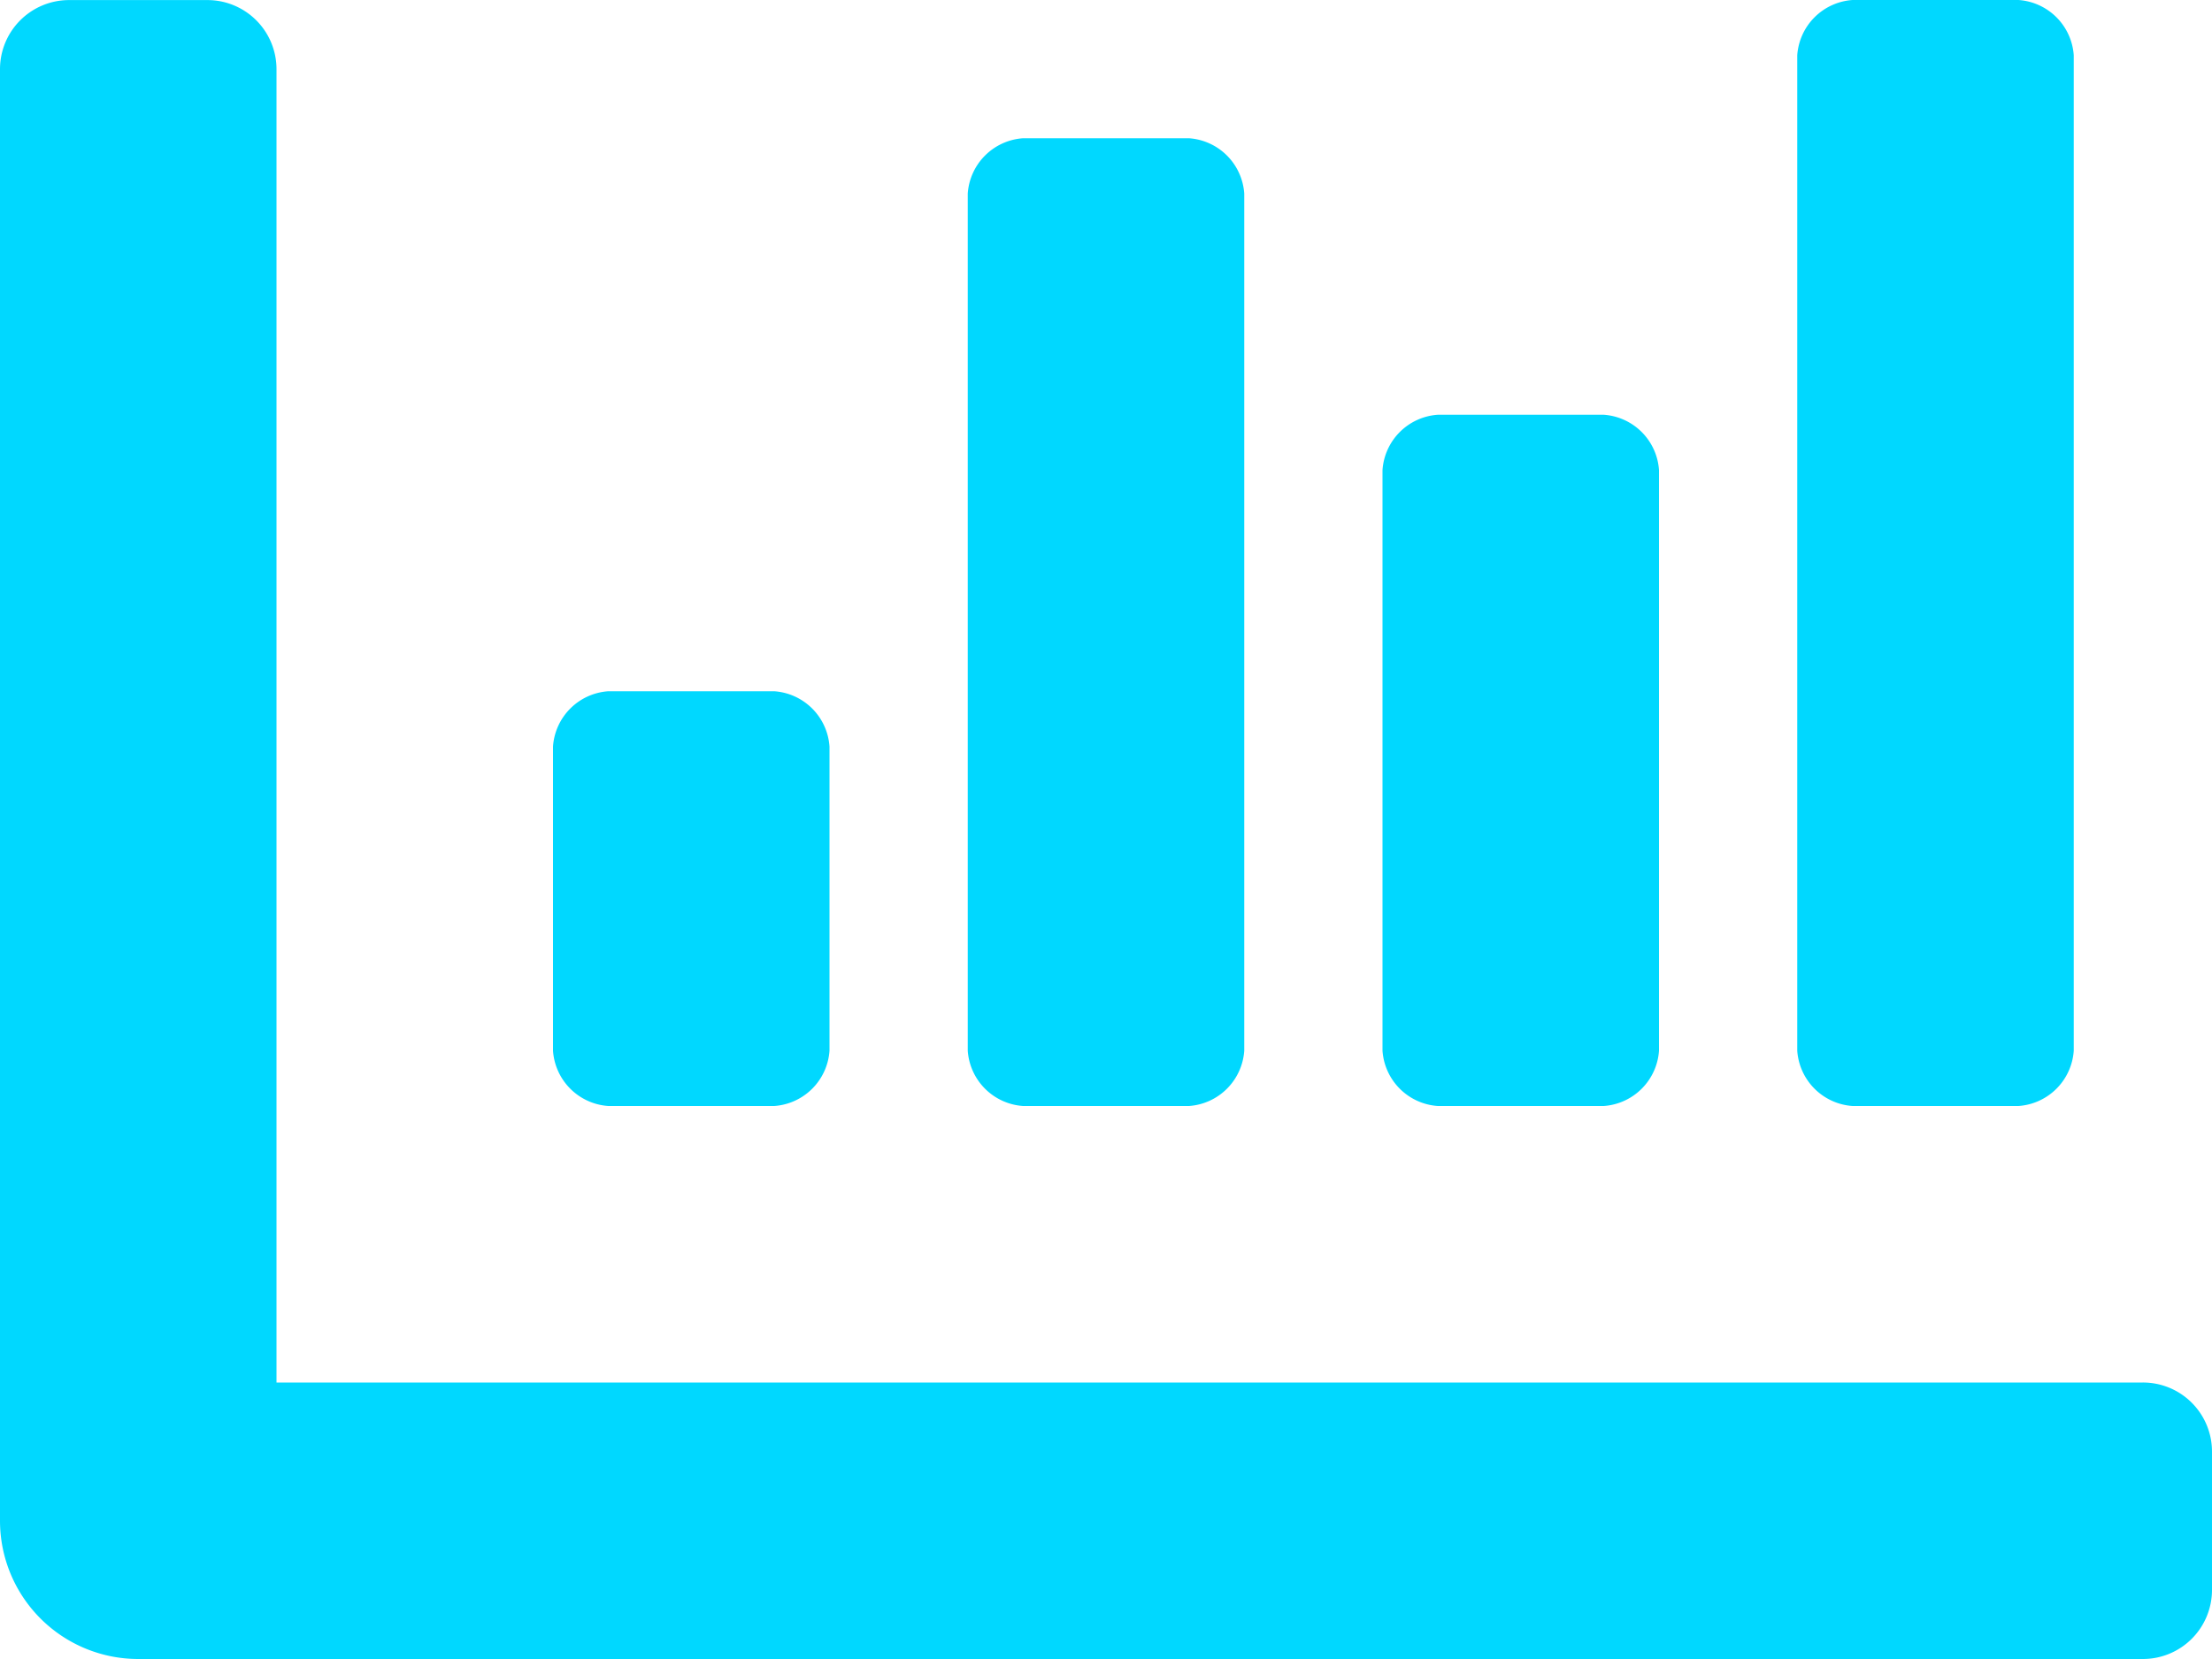 <svg xmlns="http://www.w3.org/2000/svg" width="30" height="22.5" viewBox="0 0 30 22.5"><path d="M19.5-7.5h2.25a.807.807,0,0,0,.75-.75v-7.875a.807.807,0,0,0-.75-.75H19.5a.807.807,0,0,0-.75.75V-8.25A.807.807,0,0,0,19.5-7.5Zm5.625,0h2.25a.807.807,0,0,0,.75-.75v-13.5a.807.807,0,0,0-.75-.75h-2.25a.807.807,0,0,0-.75.75v13.5A.807.807,0,0,0,25.125-7.5ZM8.25-7.5H10.5a.807.807,0,0,0,.75-.75v-4.125a.807.807,0,0,0-.75-.75H8.25a.807.807,0,0,0-.75.75V-8.25A.807.807,0,0,0,8.25-7.5Zm5.625,0h2.25a.807.807,0,0,0,.75-.75V-19.875a.807.807,0,0,0-.75-.75h-2.25a.807.807,0,0,0-.75.75V-8.25A.807.807,0,0,0,13.875-7.5ZM29.062-3.75H3.75V-21.562a.937.937,0,0,0-.937-.937H.937A.937.937,0,0,0,0-21.562V-1.875A1.875,1.875,0,0,0,1.875,0H29.062A.937.937,0,0,0,30-.937V-2.812A.937.937,0,0,0,29.062-3.75Z" transform="translate(0 22.5)" fill="#00d8ff"/></svg>
